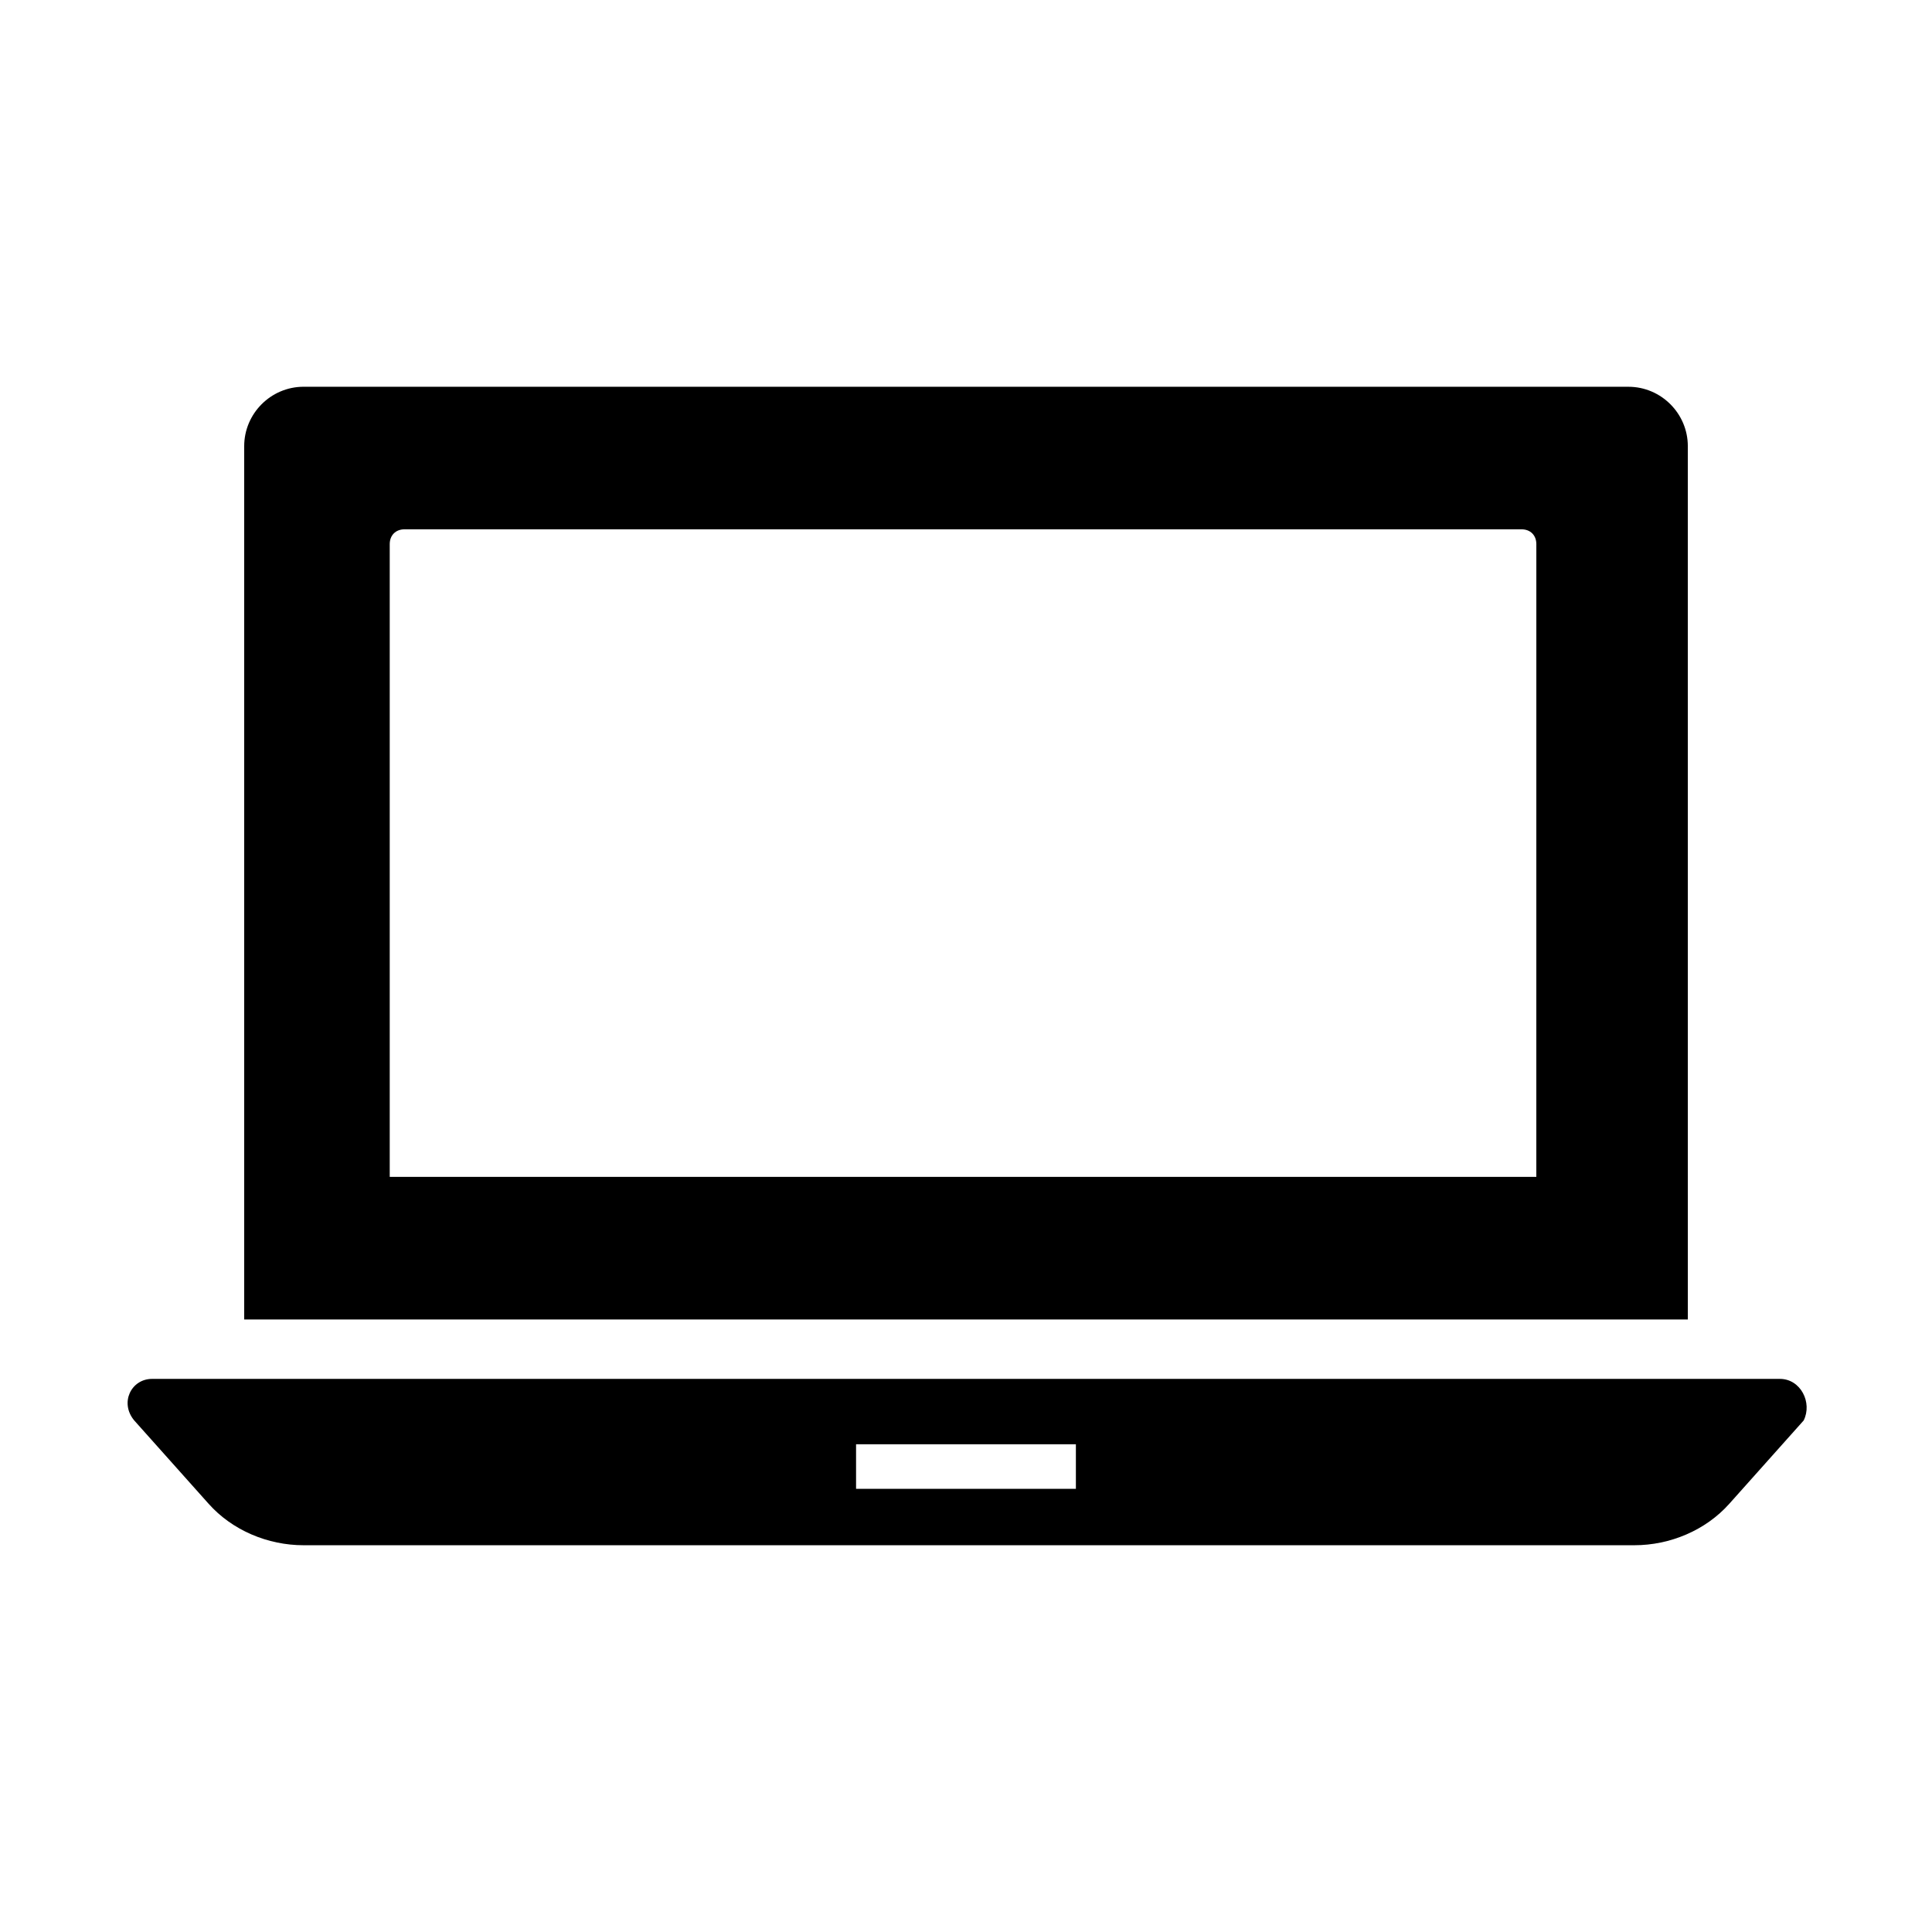 <?xml version="1.0" encoding="UTF-8"?>
<!-- Uploaded to: ICON Repo, www.svgrepo.com, Generator: ICON Repo Mixer Tools -->
<svg fill="#000000" width="800px" height="800px" version="1.1" viewBox="144 144 512 512" xmlns="http://www.w3.org/2000/svg">
 <g>
  <path d="m591.29 262.24c0-8.66-7.086-15.742-15.742-15.742l-351.09-0.004c-8.66 0-15.742 7.086-15.742 15.742v231.44h382.58zm-40.148 193.65h-303.86v-167.68c0-2.363 1.574-3.938 3.938-3.938h295.99c2.363 0 3.938 1.574 3.938 3.938z"/>
  <path d="m615.69 509.42h-431.39c-5.512 0-8.66 6.297-4.723 11.02l19.68 22.043c6.297 7.086 15.742 11.02 25.191 11.02h352.67c9.445 0 18.895-3.938 25.191-11.02l19.68-22.043c2.359-4.719-0.789-11.02-6.301-11.02zm-186.57 29.129h-58.254v-11.809h58.254z"/>
 </g>
</svg>